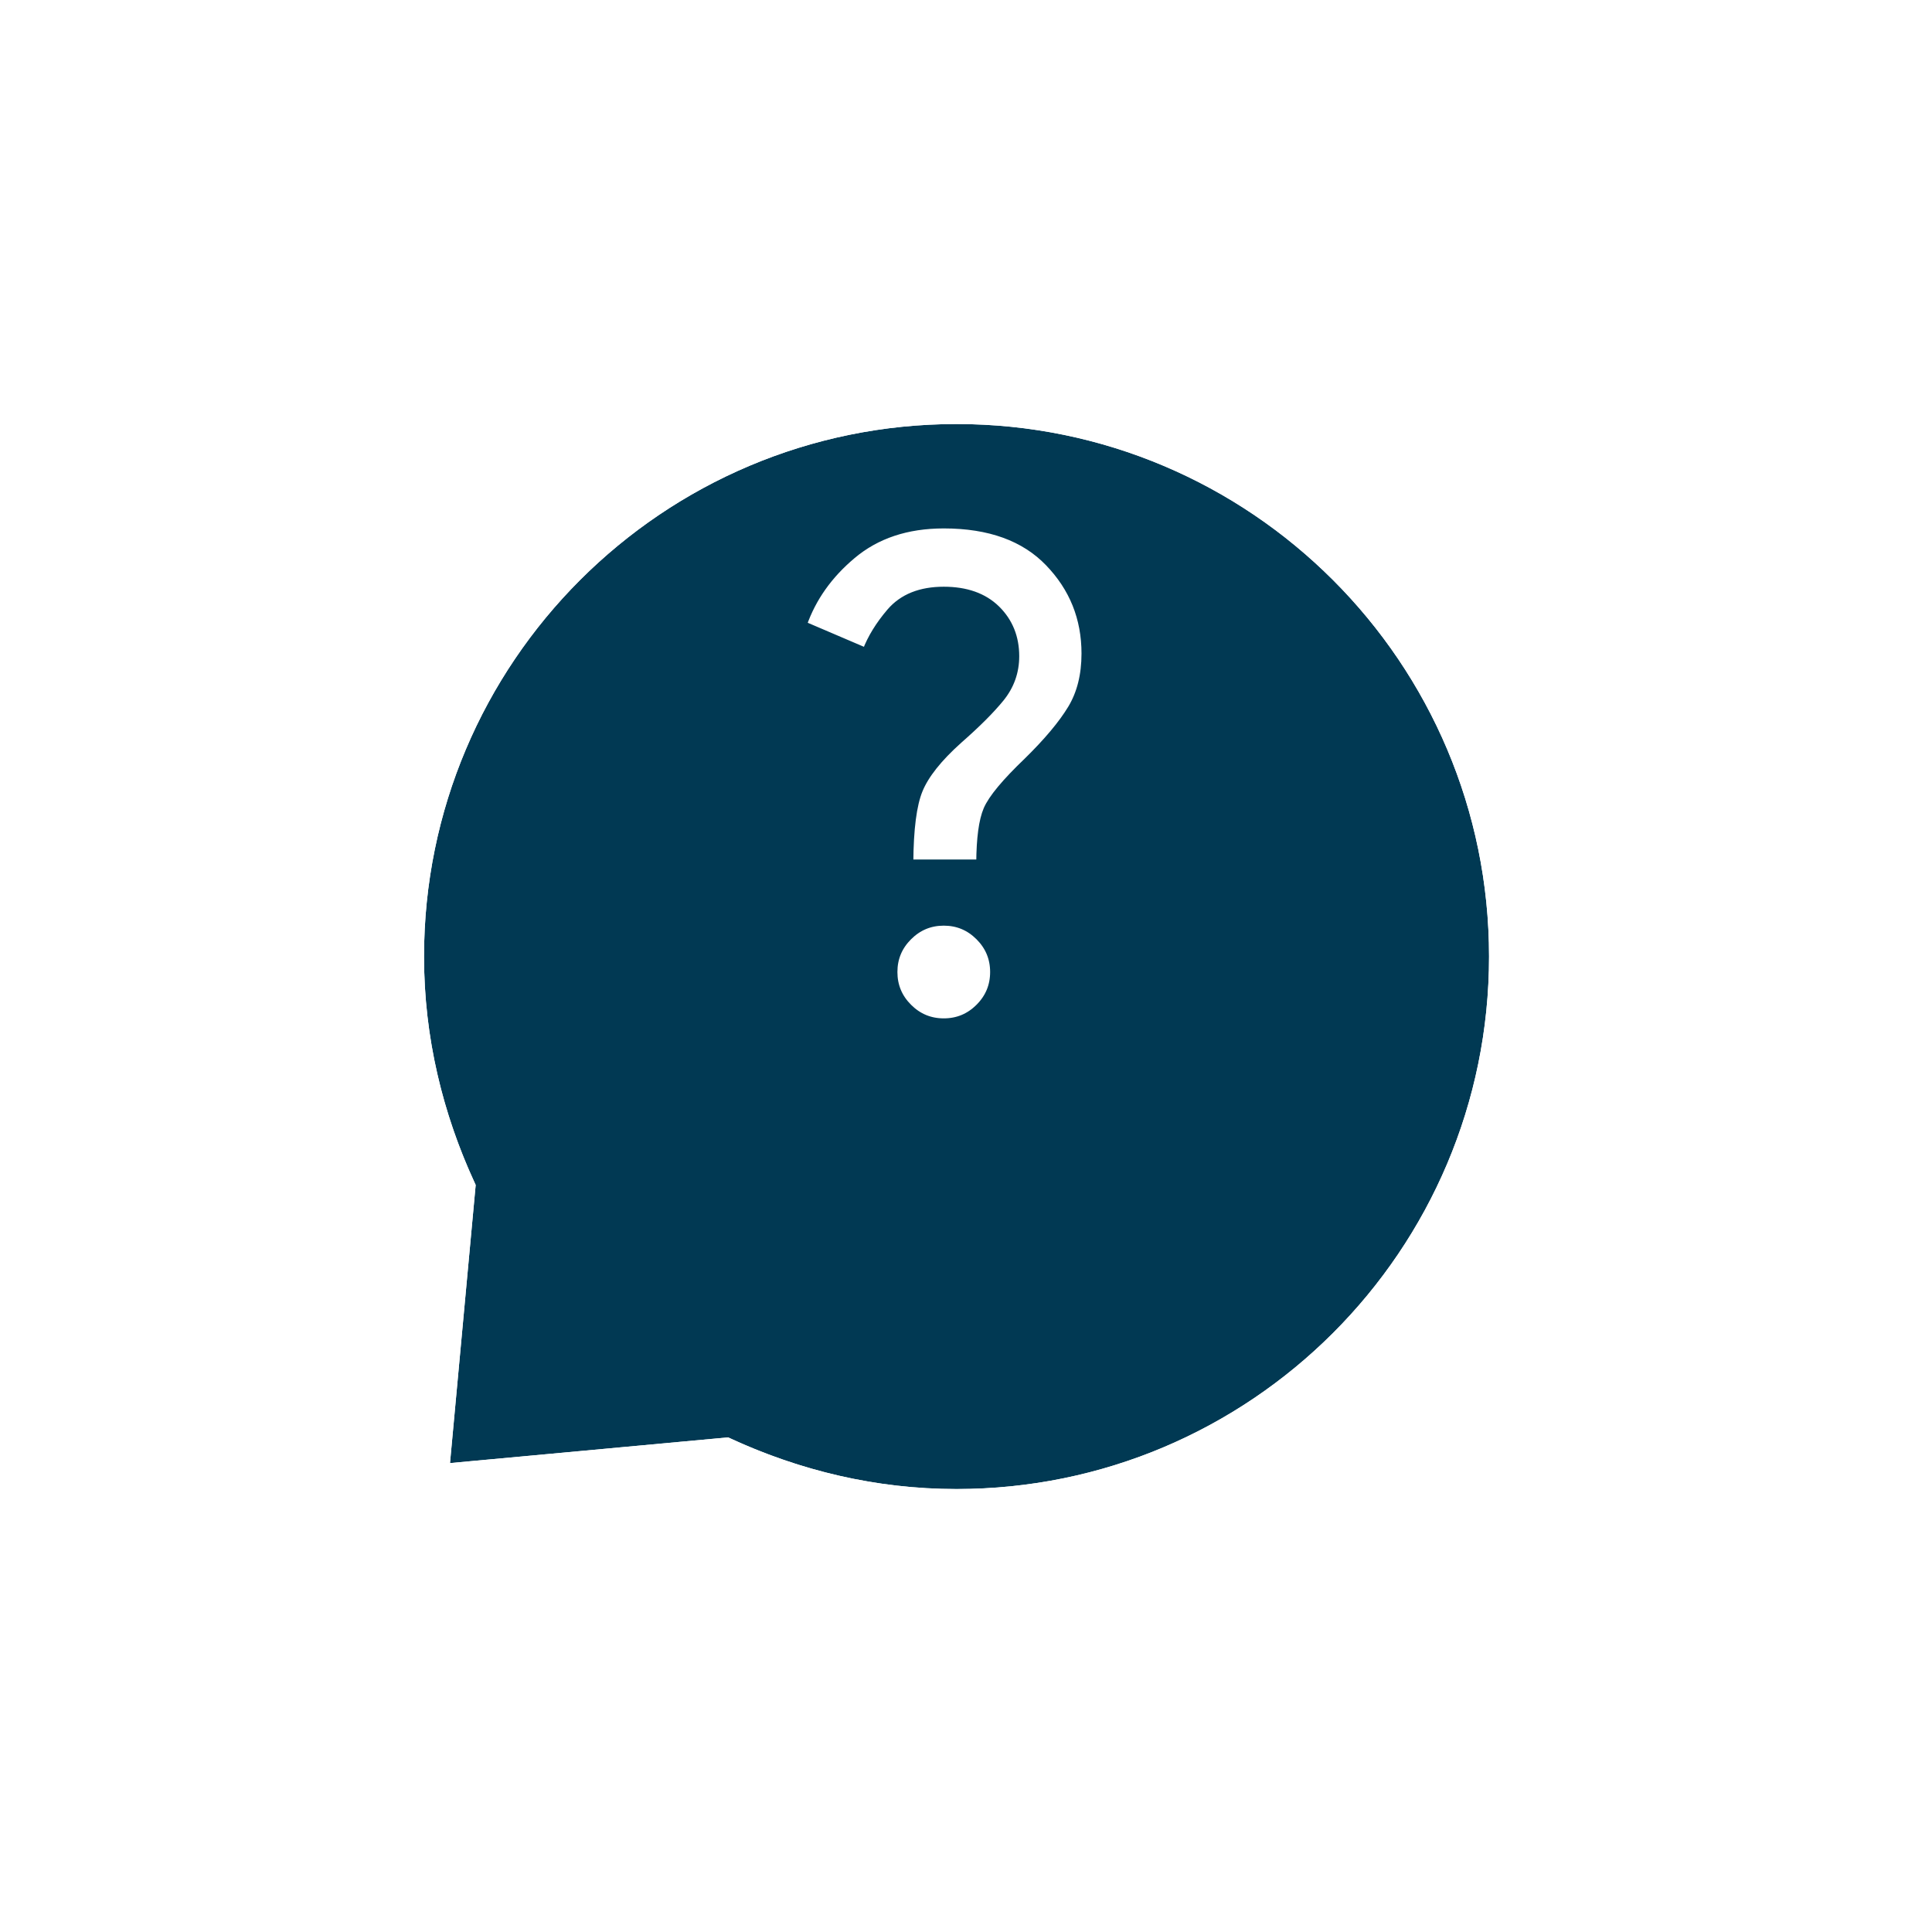 <svg width="81" height="81" viewBox="0 0 81 81" fill="none" xmlns="http://www.w3.org/2000/svg">
<g filter="url(#filter0_d_11404_7291)">
<path fill-rule="evenodd" clip-rule="evenodd" d="M40.103 9.777C27.779 9.777 17.777 19.779 17.777 32.103C17.777 35.541 18.581 38.756 19.943 41.681L18.866 53.341L30.525 52.263C33.45 53.625 36.665 54.429 40.103 54.429C52.427 54.429 62.429 44.427 62.429 32.103C62.429 19.779 52.427 9.777 40.103 9.777Z" fill="#013953"/>
<path d="M18.043 53.265L17.951 54.256L18.942 54.164L30.381 53.107C33.35 54.458 36.614 55.255 40.103 55.255C52.883 55.255 63.256 44.883 63.256 32.103C63.256 19.323 52.883 8.951 40.103 8.951C27.323 8.951 16.951 19.323 16.951 32.103C16.951 35.593 17.749 38.856 19.099 41.825L18.043 53.265Z" stroke="white" stroke-width="1.654"/>
</g>
<path d="M38.153 36.173C38.161 34.75 38.295 33.741 38.545 33.13C38.801 32.501 39.353 31.801 40.215 31.03C40.977 30.362 41.561 29.778 41.966 29.279C42.383 28.764 42.593 28.174 42.593 27.512C42.593 26.719 42.326 26.054 41.789 25.526C41.247 24.995 40.501 24.737 39.568 24.737C38.595 24.737 37.835 25.034 37.312 25.646C36.851 26.186 36.511 26.737 36.296 27.3L33.69 26.186C34.078 25.079 34.761 24.113 35.744 23.289C36.751 22.443 38.022 22.016 39.568 22.016C41.485 22.016 42.939 22.55 43.951 23.598C44.972 24.654 45.481 25.92 45.481 27.401C45.481 28.307 45.286 29.072 44.904 29.703C44.515 30.346 43.899 31.081 43.053 31.91C42.147 32.778 41.577 33.457 41.37 33.939C41.173 34.4 41.076 35.151 41.068 36.173H38.153ZM39.568 42.834C38.995 42.834 38.507 42.632 38.098 42.223C37.689 41.814 37.486 41.326 37.486 40.752C37.486 40.179 37.689 39.691 38.098 39.282C38.507 38.873 38.995 38.67 39.568 38.67C40.142 38.67 40.63 38.873 41.039 39.282C41.448 39.691 41.65 40.179 41.65 40.752C41.65 41.326 41.448 41.814 41.039 42.223C40.63 42.632 40.142 42.834 39.568 42.834Z" fill="white" stroke="#013953" stroke-width="0.277"/>
<defs>
<filter id="filter0_d_11404_7291" x="0.124" y="0.124" width="79.959" height="79.959" filterUnits="userSpaceOnUse" color-interpolation-filters="sRGB">
<feFlood flood-opacity="0" result="BackgroundImageFix"/>
<feColorMatrix in="SourceAlpha" type="matrix" values="0 0 0 0 0 0 0 0 0 0 0 0 0 0 0 0 0 0 127 0" result="hardAlpha"/>
<feOffset dy="8"/>
<feGaussianBlur stdDeviation="8"/>
<feComposite in2="hardAlpha" operator="out"/>
<feColorMatrix type="matrix" values="0 0 0 0 0.003 0 0 0 0 0.225 0 0 0 0 0.327 0 0 0 0.2 0"/>
<feBlend mode="normal" in2="BackgroundImageFix" result="effect1_dropShadow_11404_7291"/>
<feBlend mode="normal" in="SourceGraphic" in2="effect1_dropShadow_11404_7291" result="shape"/>
</filter>
</defs>
</svg>
